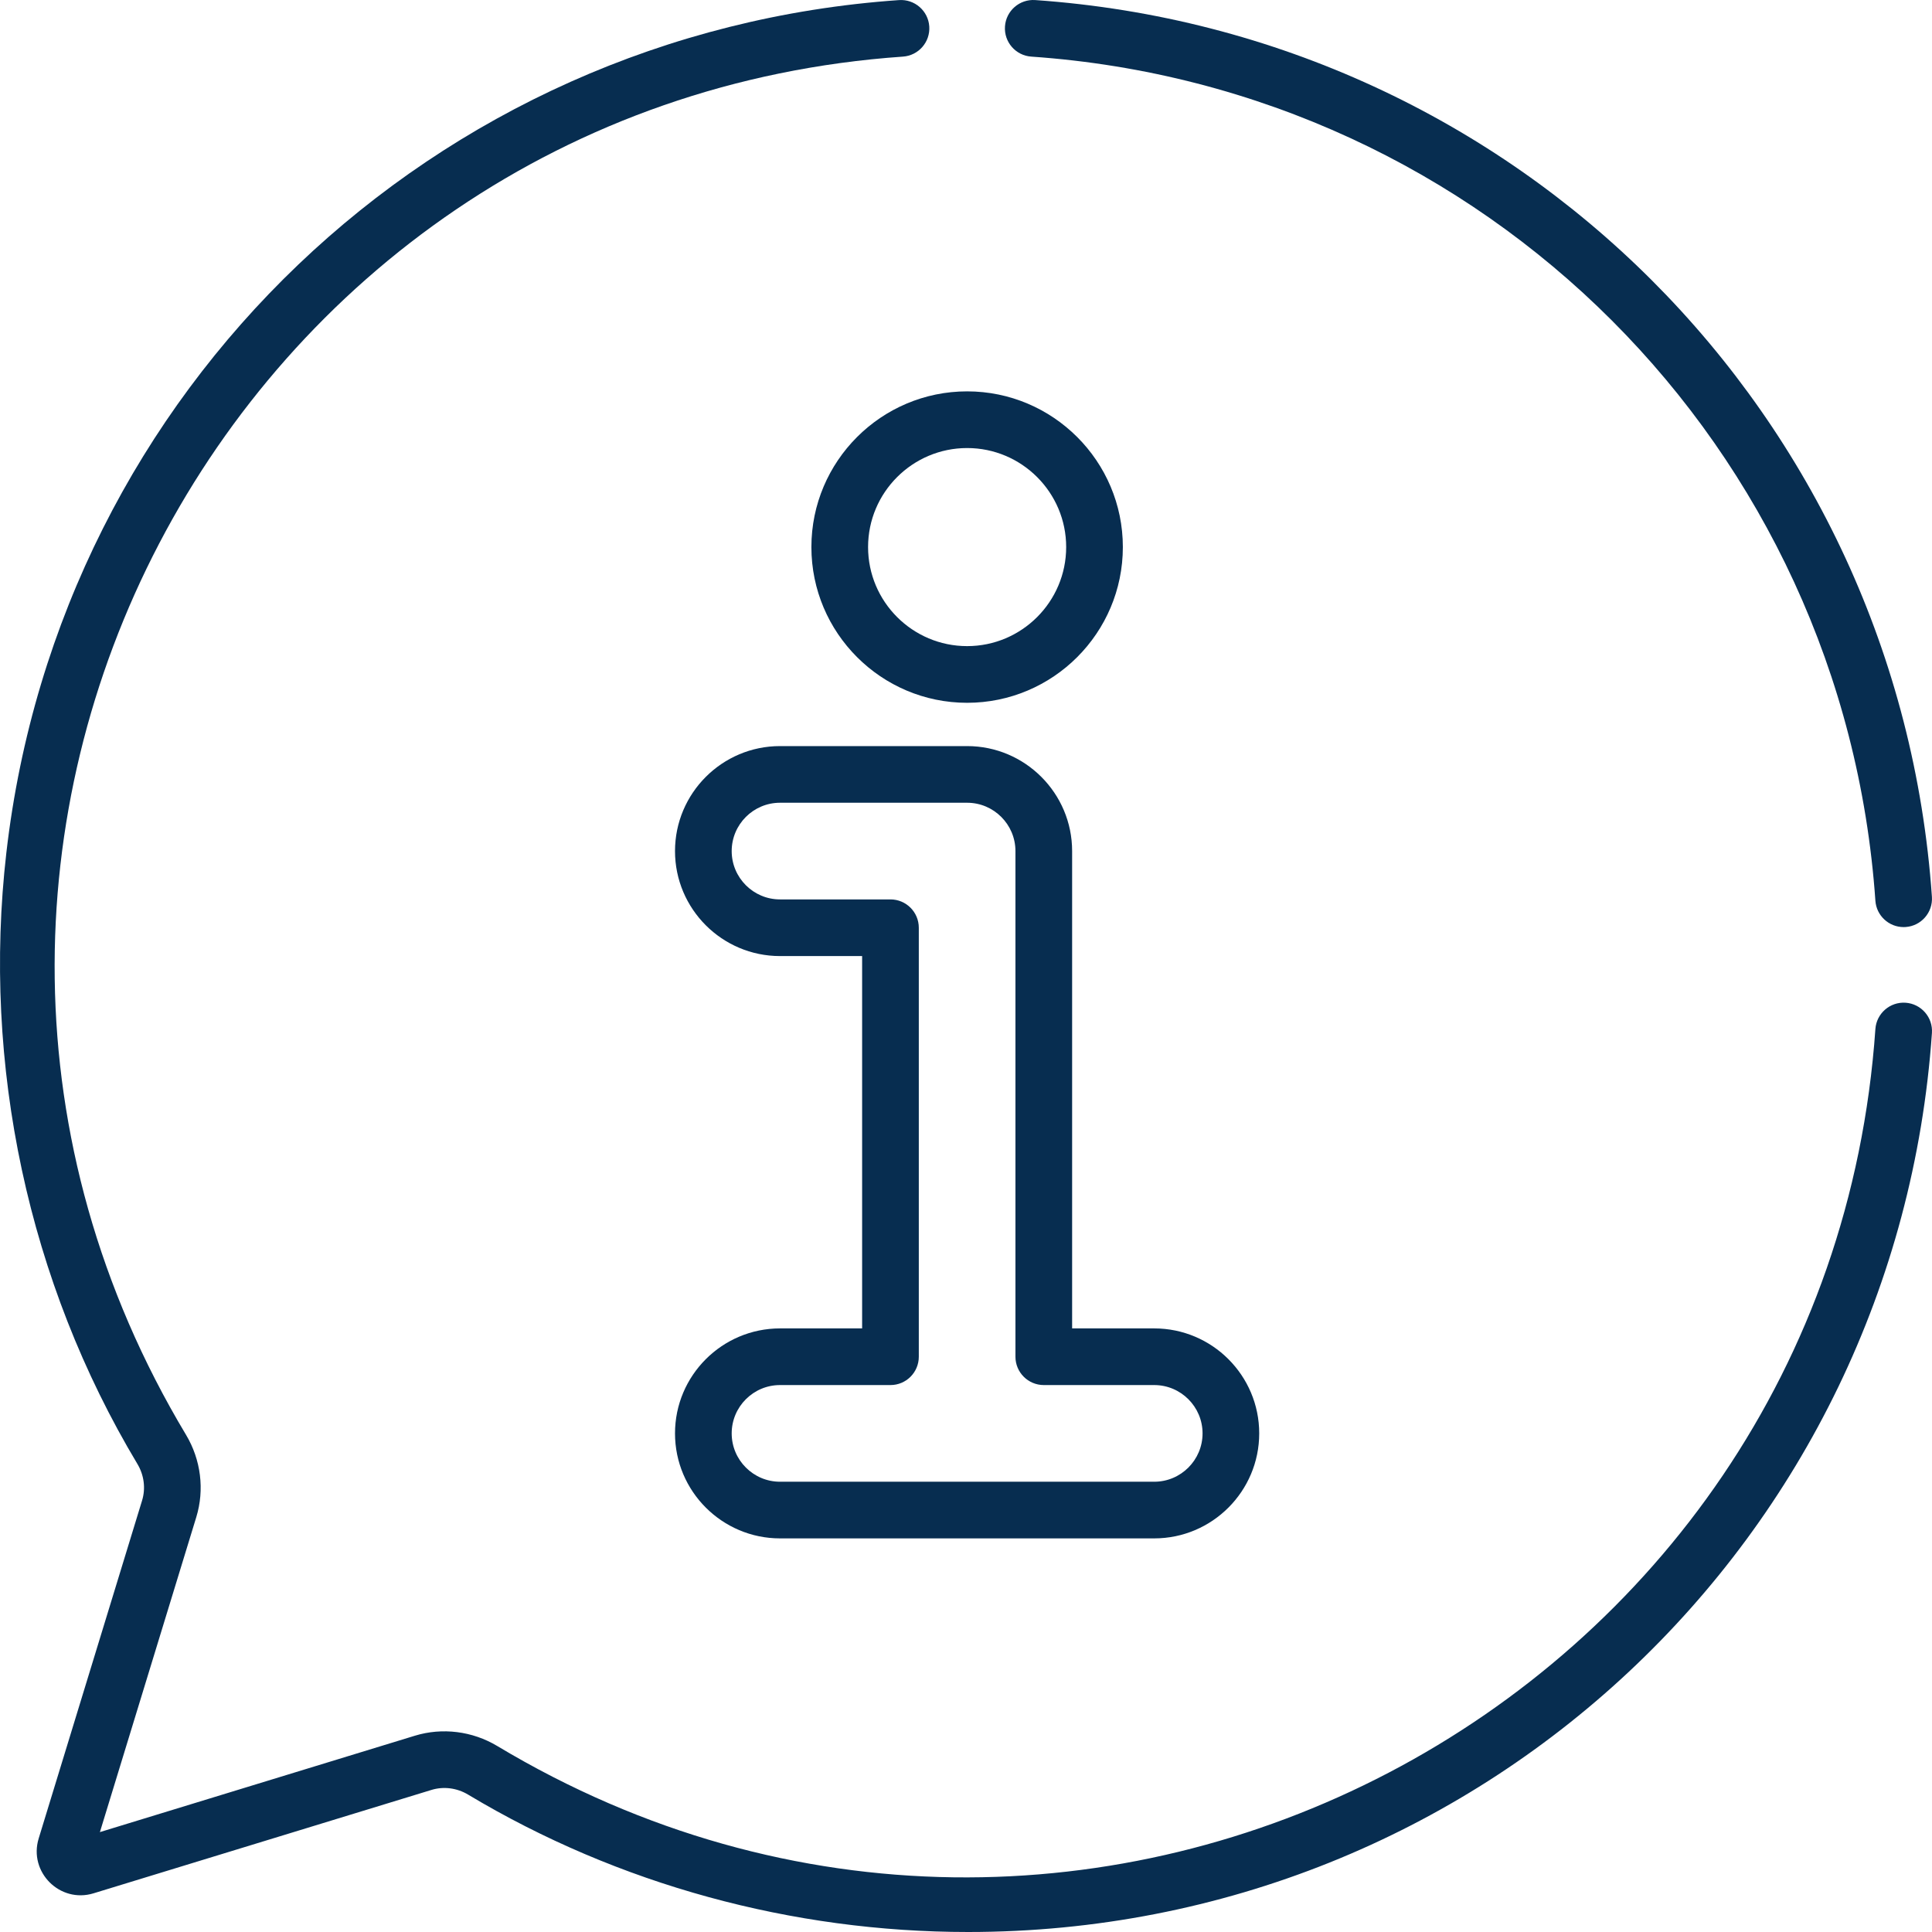 <svg width="86" height="86" viewBox="0 0 86 86" fill="none" xmlns="http://www.w3.org/2000/svg">
<g clip-path="url(#clip0_2239_1392)">
<path d="M34.721 59.132C32.144 59.132 30.047 61.228 30.047 63.805C30.047 66.382 32.144 68.479 34.721 68.479H51.379C53.956 68.479 56.052 66.382 56.052 63.805C56.052 61.228 53.956 59.132 51.379 59.132H47.724V37.885C47.724 35.308 45.627 33.211 43.05 33.211H34.721C32.144 33.211 30.047 35.308 30.047 37.885C30.047 40.462 32.144 42.558 34.721 42.558H38.376V59.132H34.721ZM39.638 40.036H34.721C33.535 40.036 32.57 39.071 32.57 37.885C32.57 36.699 33.535 35.733 34.721 35.733H43.05C44.236 35.733 45.201 36.699 45.201 37.885V60.393C45.201 61.089 45.766 61.654 46.463 61.654H51.379C52.565 61.654 53.53 62.619 53.53 63.805C53.53 64.991 52.565 65.957 51.379 65.957H34.721C33.535 65.957 32.57 64.991 32.57 63.805C32.57 62.619 33.535 61.654 34.721 61.654H39.638C40.335 61.654 40.899 61.089 40.899 60.393V41.297C40.899 40.6 40.334 40.036 39.638 40.036Z" fill="#072D50"/>
<path d="M36.118 24.352C36.118 28.175 39.228 31.284 43.05 31.284C46.872 31.284 49.982 28.175 49.982 24.352C49.982 20.53 46.872 17.421 43.05 17.421C39.228 17.421 36.118 20.53 36.118 24.352ZM43.05 19.944C45.481 19.944 47.459 21.921 47.459 24.352C47.459 26.783 45.481 28.761 43.05 28.761C40.619 28.761 38.641 26.783 38.641 24.352C38.641 21.921 40.619 19.944 43.05 19.944Z" fill="#072D50"/>
<path d="M45.906 2.52C66.125 3.927 82.075 19.907 83.48 40.095C83.526 40.759 84.08 41.268 84.737 41.268C84.766 41.268 84.796 41.267 84.826 41.265C85.521 41.217 86.045 40.614 85.996 39.919C84.502 18.443 67.522 1.495 46.08 0.003C45.386 -0.045 44.783 0.479 44.735 1.174C44.686 1.869 45.21 2.472 45.906 2.52Z" fill="#072D50"/>
<path d="M6.324 66.795L1.722 81.836C1.264 83.332 2.667 84.736 4.164 84.278L19.205 79.676C19.745 79.51 20.339 79.586 20.836 79.884C27.517 83.89 35.27 86.001 43.096 86C65.842 85.999 84.431 68.495 85.997 45.981C86.045 45.286 85.521 44.684 84.826 44.635C84.13 44.587 83.529 45.112 83.48 45.806C81.388 75.886 48.232 93.37 22.133 77.72C21.025 77.056 19.688 76.89 18.467 77.263L4.447 81.553L8.737 67.534C9.111 66.312 8.944 64.976 8.28 63.868C-7.356 37.79 10.083 4.615 40.194 2.52C40.889 2.472 41.413 1.869 41.365 1.174C41.317 0.479 40.712 -0.044 40.019 0.004C19.285 1.446 2.661 17.339 0.284 37.949C-0.806 47.408 1.265 57.073 6.116 65.165C6.414 65.661 6.49 66.255 6.324 66.795Z" fill="#072D50"/>
</g>
<defs>
<clipPath id="clip0_2239_1392">
<rect width="86" height="86" fill="white"/>
</clipPath>
</defs>
</svg>
